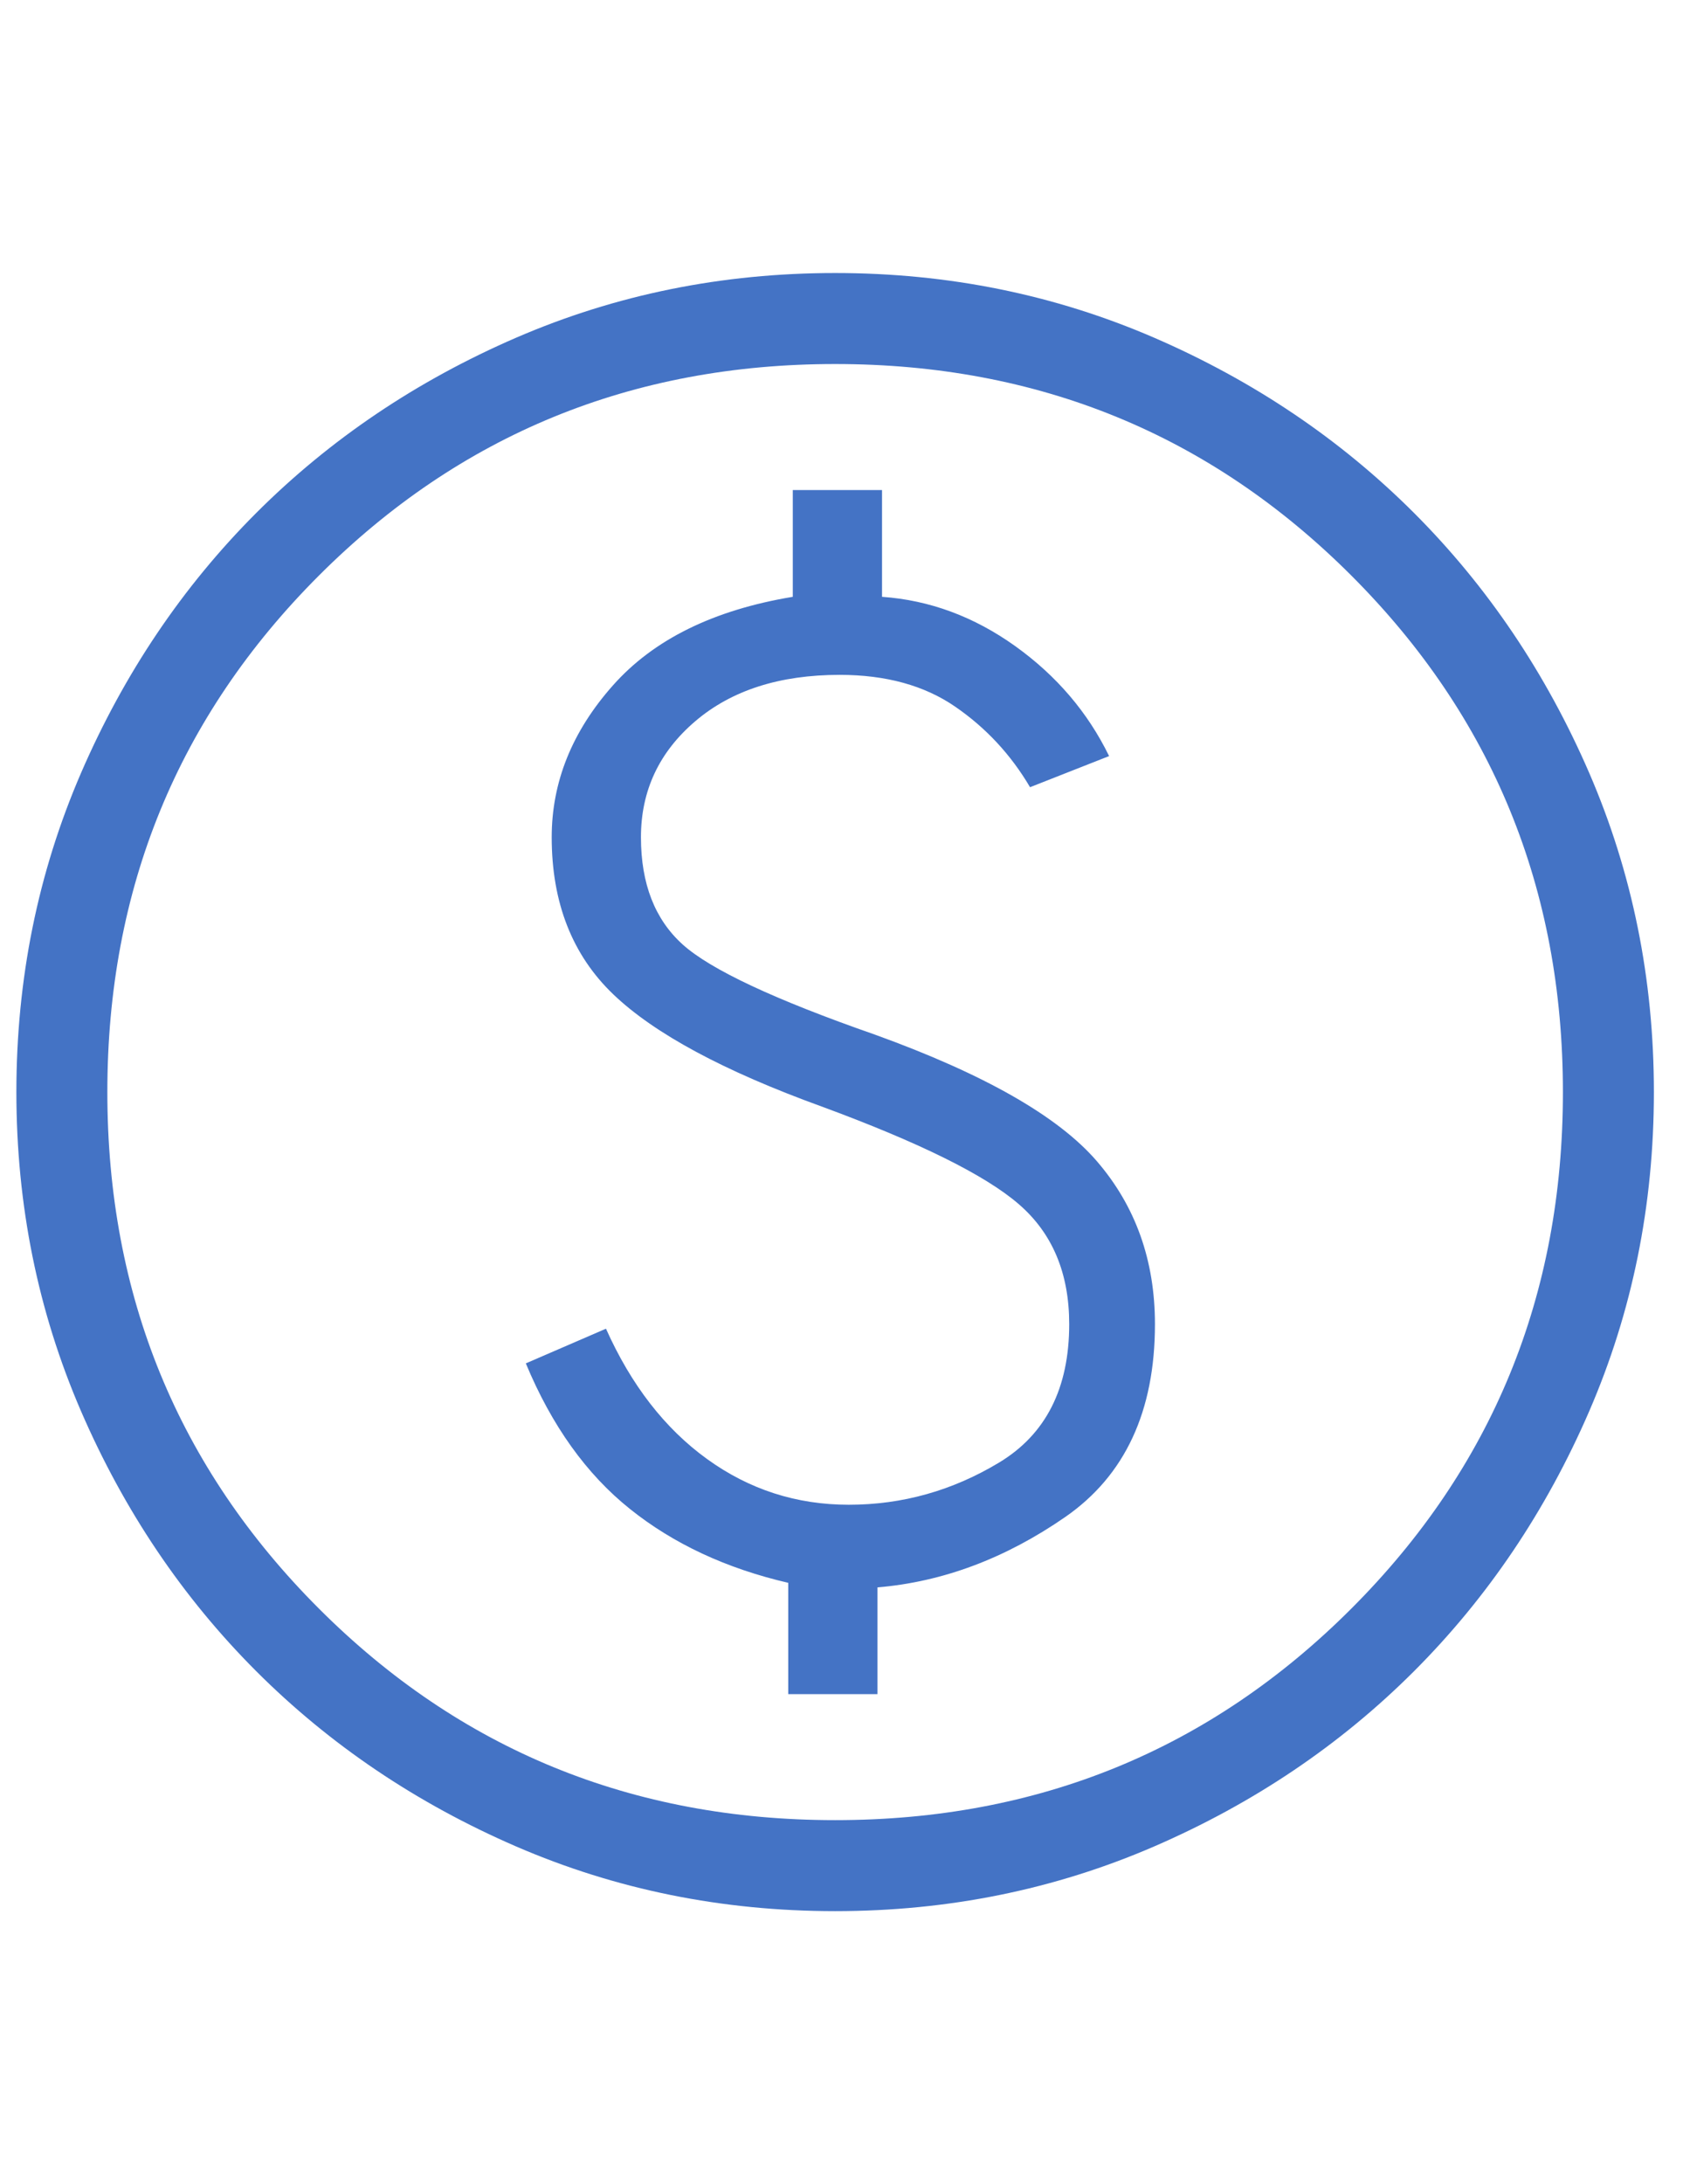 <?xml version="1.0" encoding="UTF-8"?> <svg xmlns="http://www.w3.org/2000/svg" width="37" height="48" viewBox="0 0 37 48" fill="none"><g clip-path="url(#clip0_14086_1189)"><path d="M17.329 37.231H19.291V34.885C20.727 34.764 22.102 34.249 23.418 33.339C24.733 32.428 25.391 31.015 25.391 29.1C25.391 27.7 24.965 26.506 24.114 25.519C23.263 24.532 21.637 23.605 19.237 22.738C17.032 21.969 15.623 21.309 15.01 20.758C14.397 20.206 14.091 19.421 14.091 18.4C14.091 17.379 14.489 16.529 15.285 15.85C16.081 15.171 17.139 14.831 18.46 14.831C19.475 14.831 20.322 15.064 20.998 15.529C21.675 15.994 22.224 16.585 22.645 17.3L24.383 16.616C23.914 15.654 23.226 14.849 22.32 14.2C21.413 13.551 20.437 13.19 19.391 13.116V10.769H17.429V13.116C15.686 13.405 14.367 14.055 13.472 15.066C12.576 16.076 12.129 17.187 12.129 18.4C12.129 19.838 12.581 20.99 13.485 21.854C14.389 22.718 15.914 23.538 18.06 24.316C20.211 25.108 21.657 25.823 22.396 26.462C23.136 27.1 23.506 27.979 23.506 29.1C23.506 30.508 22.993 31.521 21.966 32.141C20.939 32.76 19.837 33.069 18.66 33.069C17.509 33.069 16.47 32.734 15.543 32.063C14.616 31.393 13.876 30.438 13.322 29.2L11.56 29.962C12.129 31.331 12.893 32.398 13.851 33.163C14.808 33.929 15.968 34.469 17.329 34.785V37.231ZM18.36 42C15.875 42 13.538 41.526 11.348 40.579C9.159 39.631 7.254 38.347 5.633 36.727C4.013 35.106 2.729 33.201 1.781 31.012C0.834 28.822 0.36 26.485 0.36 24C0.36 21.515 0.834 19.178 1.781 16.988C2.729 14.799 4.013 12.894 5.633 11.273C7.254 9.653 9.159 8.369 11.348 7.421C13.538 6.474 15.875 6 18.36 6C20.845 6 23.182 6.474 25.372 7.421C27.561 8.369 29.466 9.653 31.087 11.273C32.707 12.894 33.991 14.799 34.939 16.988C35.886 19.178 36.36 21.515 36.36 24C36.36 26.485 35.886 28.822 34.939 31.012C33.991 33.201 32.707 35.106 31.087 36.727C29.466 38.347 27.561 39.631 25.372 40.579C23.182 41.526 20.845 42 18.36 42ZM18.36 40C22.827 40 26.61 38.45 29.71 35.35C32.81 32.25 34.36 28.467 34.36 24C34.36 19.533 32.81 15.75 29.71 12.65C26.61 9.55 22.827 8 18.36 8C13.893 8 10.11 9.55 7.01 12.65C3.91 15.75 2.36 19.533 2.36 24C2.36 28.467 3.91 32.25 7.01 35.35C10.11 38.45 13.893 40 18.36 40Z" fill="#4473C5"></path></g><defs><clipPath id="clip0_14086_1189"><rect width="36" height="48" fill="white" transform="translate(0.36)"></rect></clipPath></defs></svg> 